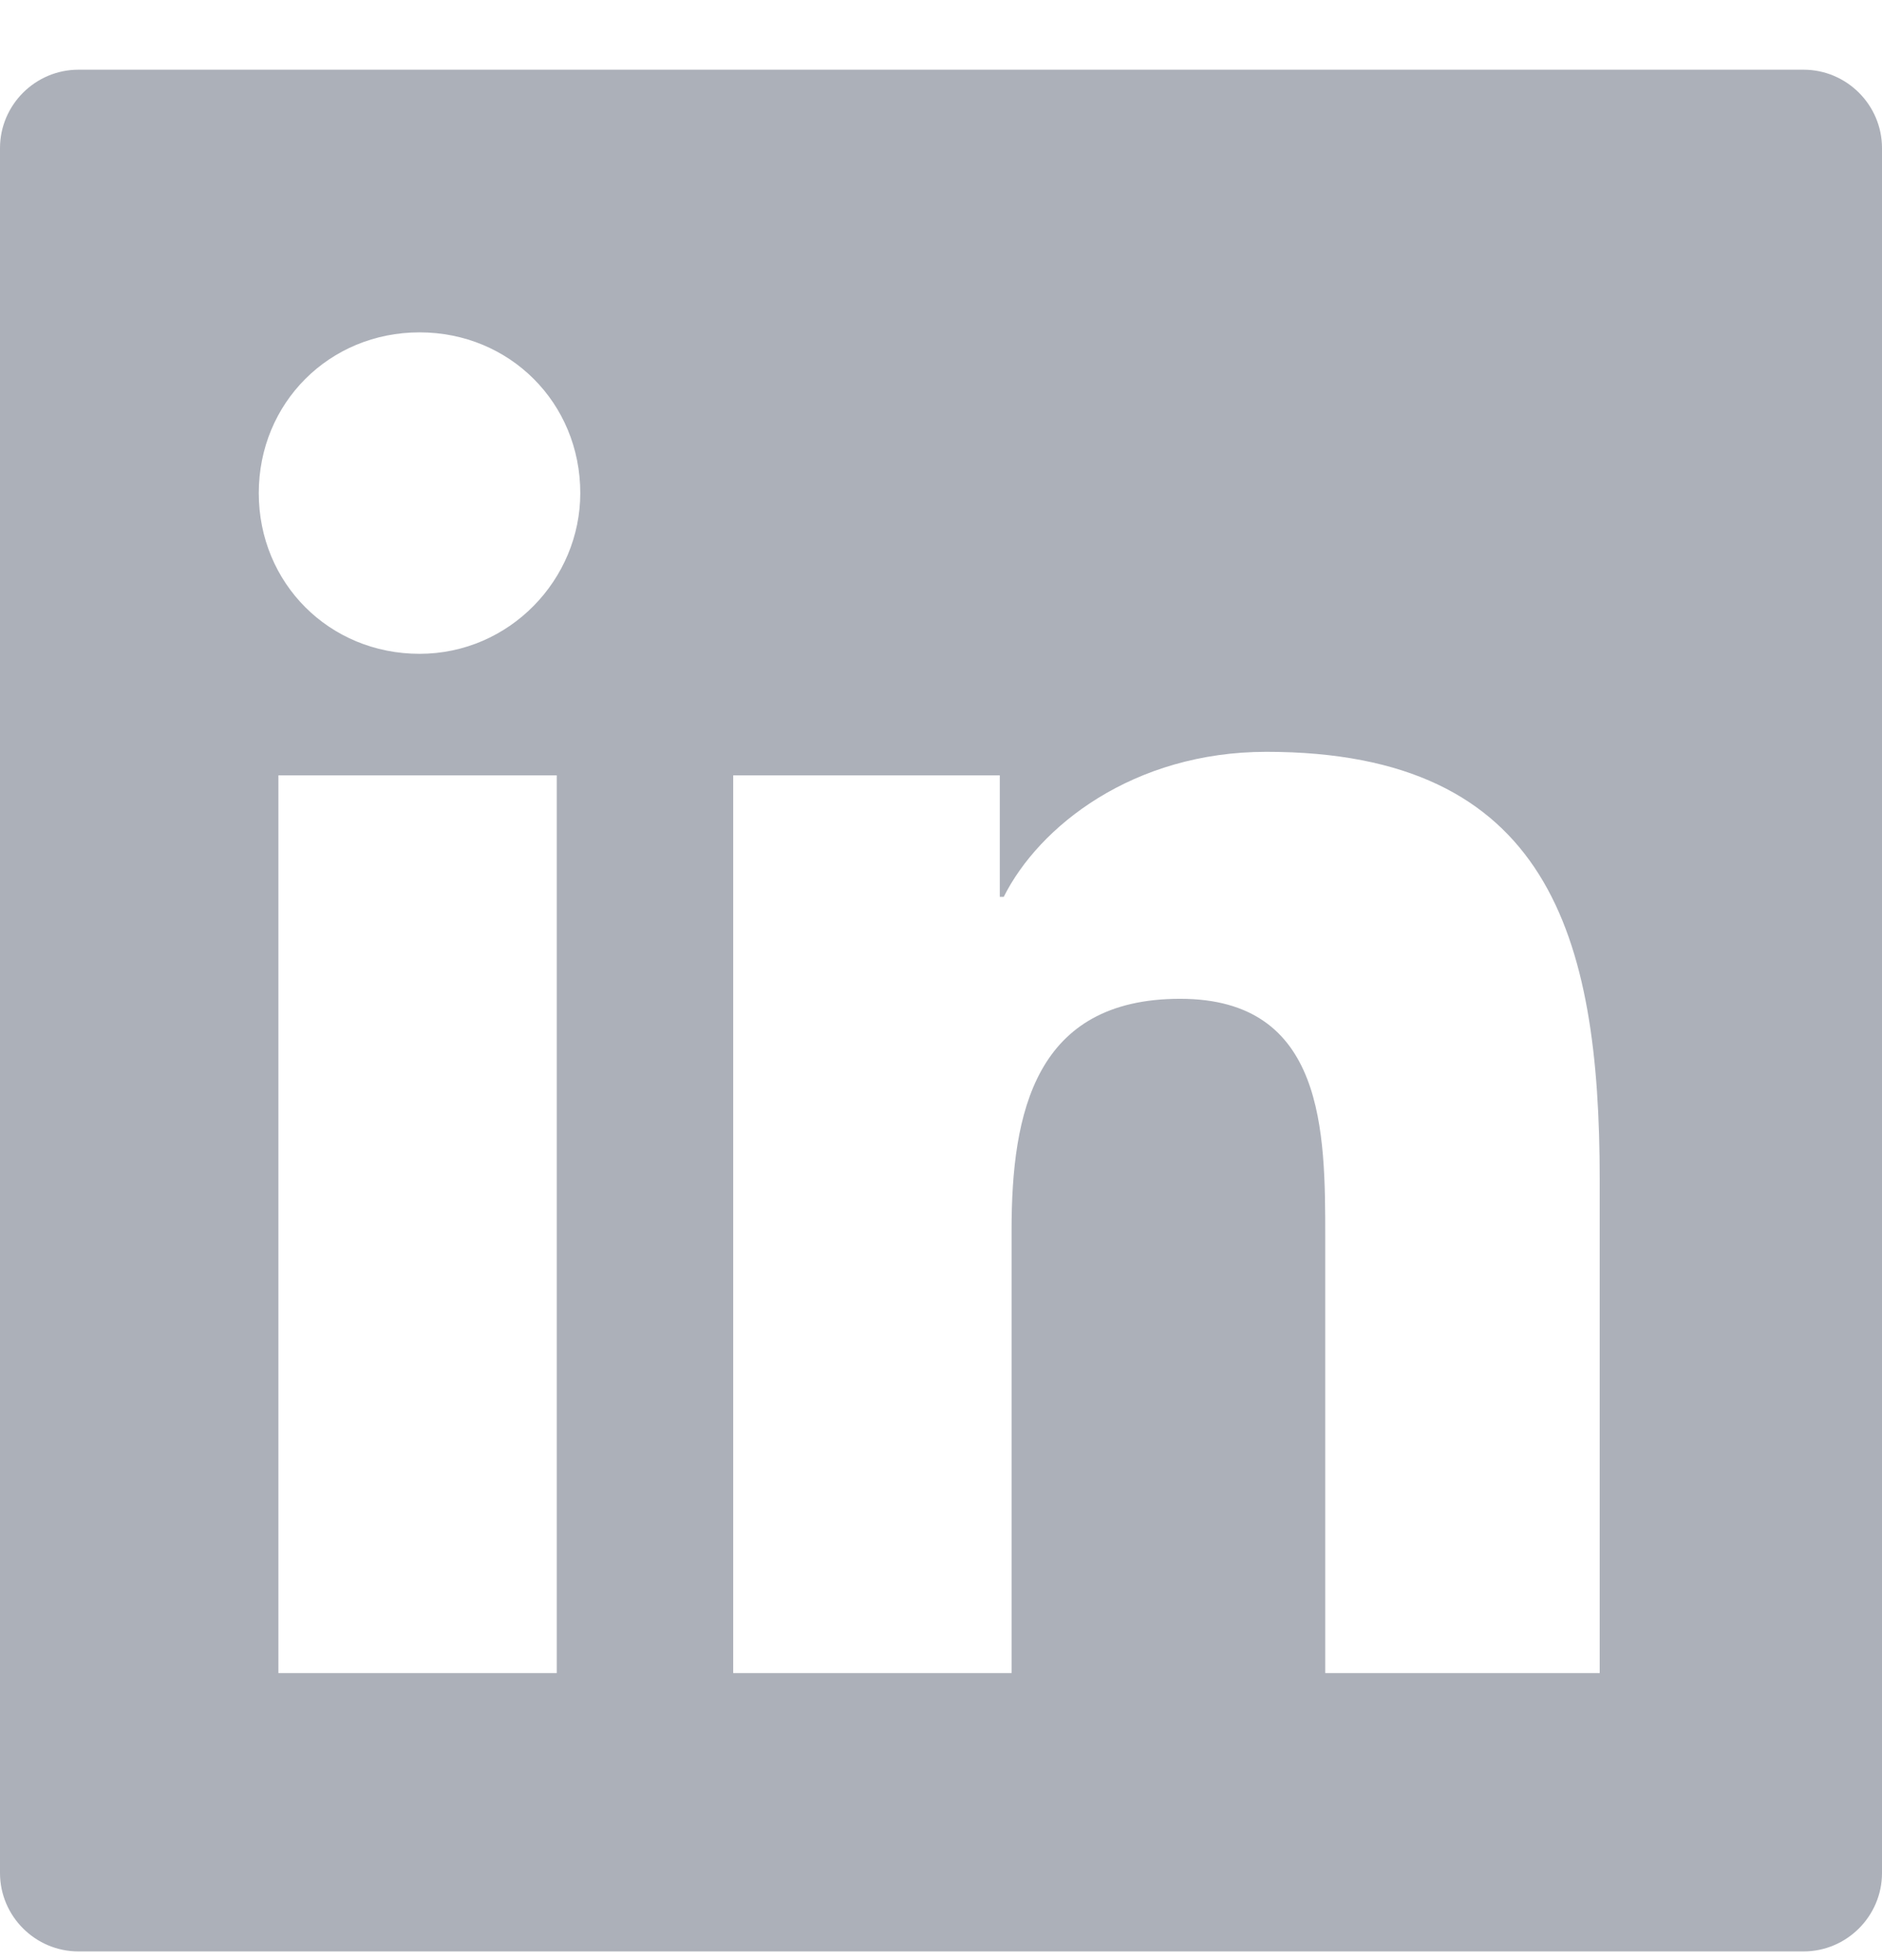 <svg width="24" height="25" viewBox="0 0 24 25" fill="none" xmlns="http://www.w3.org/2000/svg">
<g clip-path="url(#clip0_3579_22513)">
<path d="M23 0.889H1C0.45 0.889 0 1.339 0 1.889V23.889C0 24.439 0.45 24.889 1 24.889H23C23.55 24.889 24 24.439 24 23.889V1.889C24 1.339 23.55 0.889 23 0.889ZM7.1 21.339H3.55V9.889H7.1V21.339ZM5.35 8.339C4.2 8.339 3.3 7.439 3.3 6.289C3.3 5.139 4.2 4.239 5.35 4.239C6.5 4.239 7.4 5.139 7.4 6.289C7.4 7.389 6.5 8.339 5.35 8.339ZM20.45 21.339H16.9V15.789C16.9 14.439 16.9 12.739 15.05 12.739C13.2 12.739 12.9 14.189 12.9 15.689V21.339H9.35V9.889H12.75V11.439H12.8C13.25 10.539 14.45 9.589 16.15 9.589C19.75 9.589 20.4 11.939 20.4 15.039V21.339H20.45Z" fill="#ACB0B9"/>
</g>
<defs>
<clipPath id="clip0_3579_22513">
<rect width="24" height="24" fill="white" transform="translate(0 0.889)"/>
</clipPath>
</defs>
</svg>
